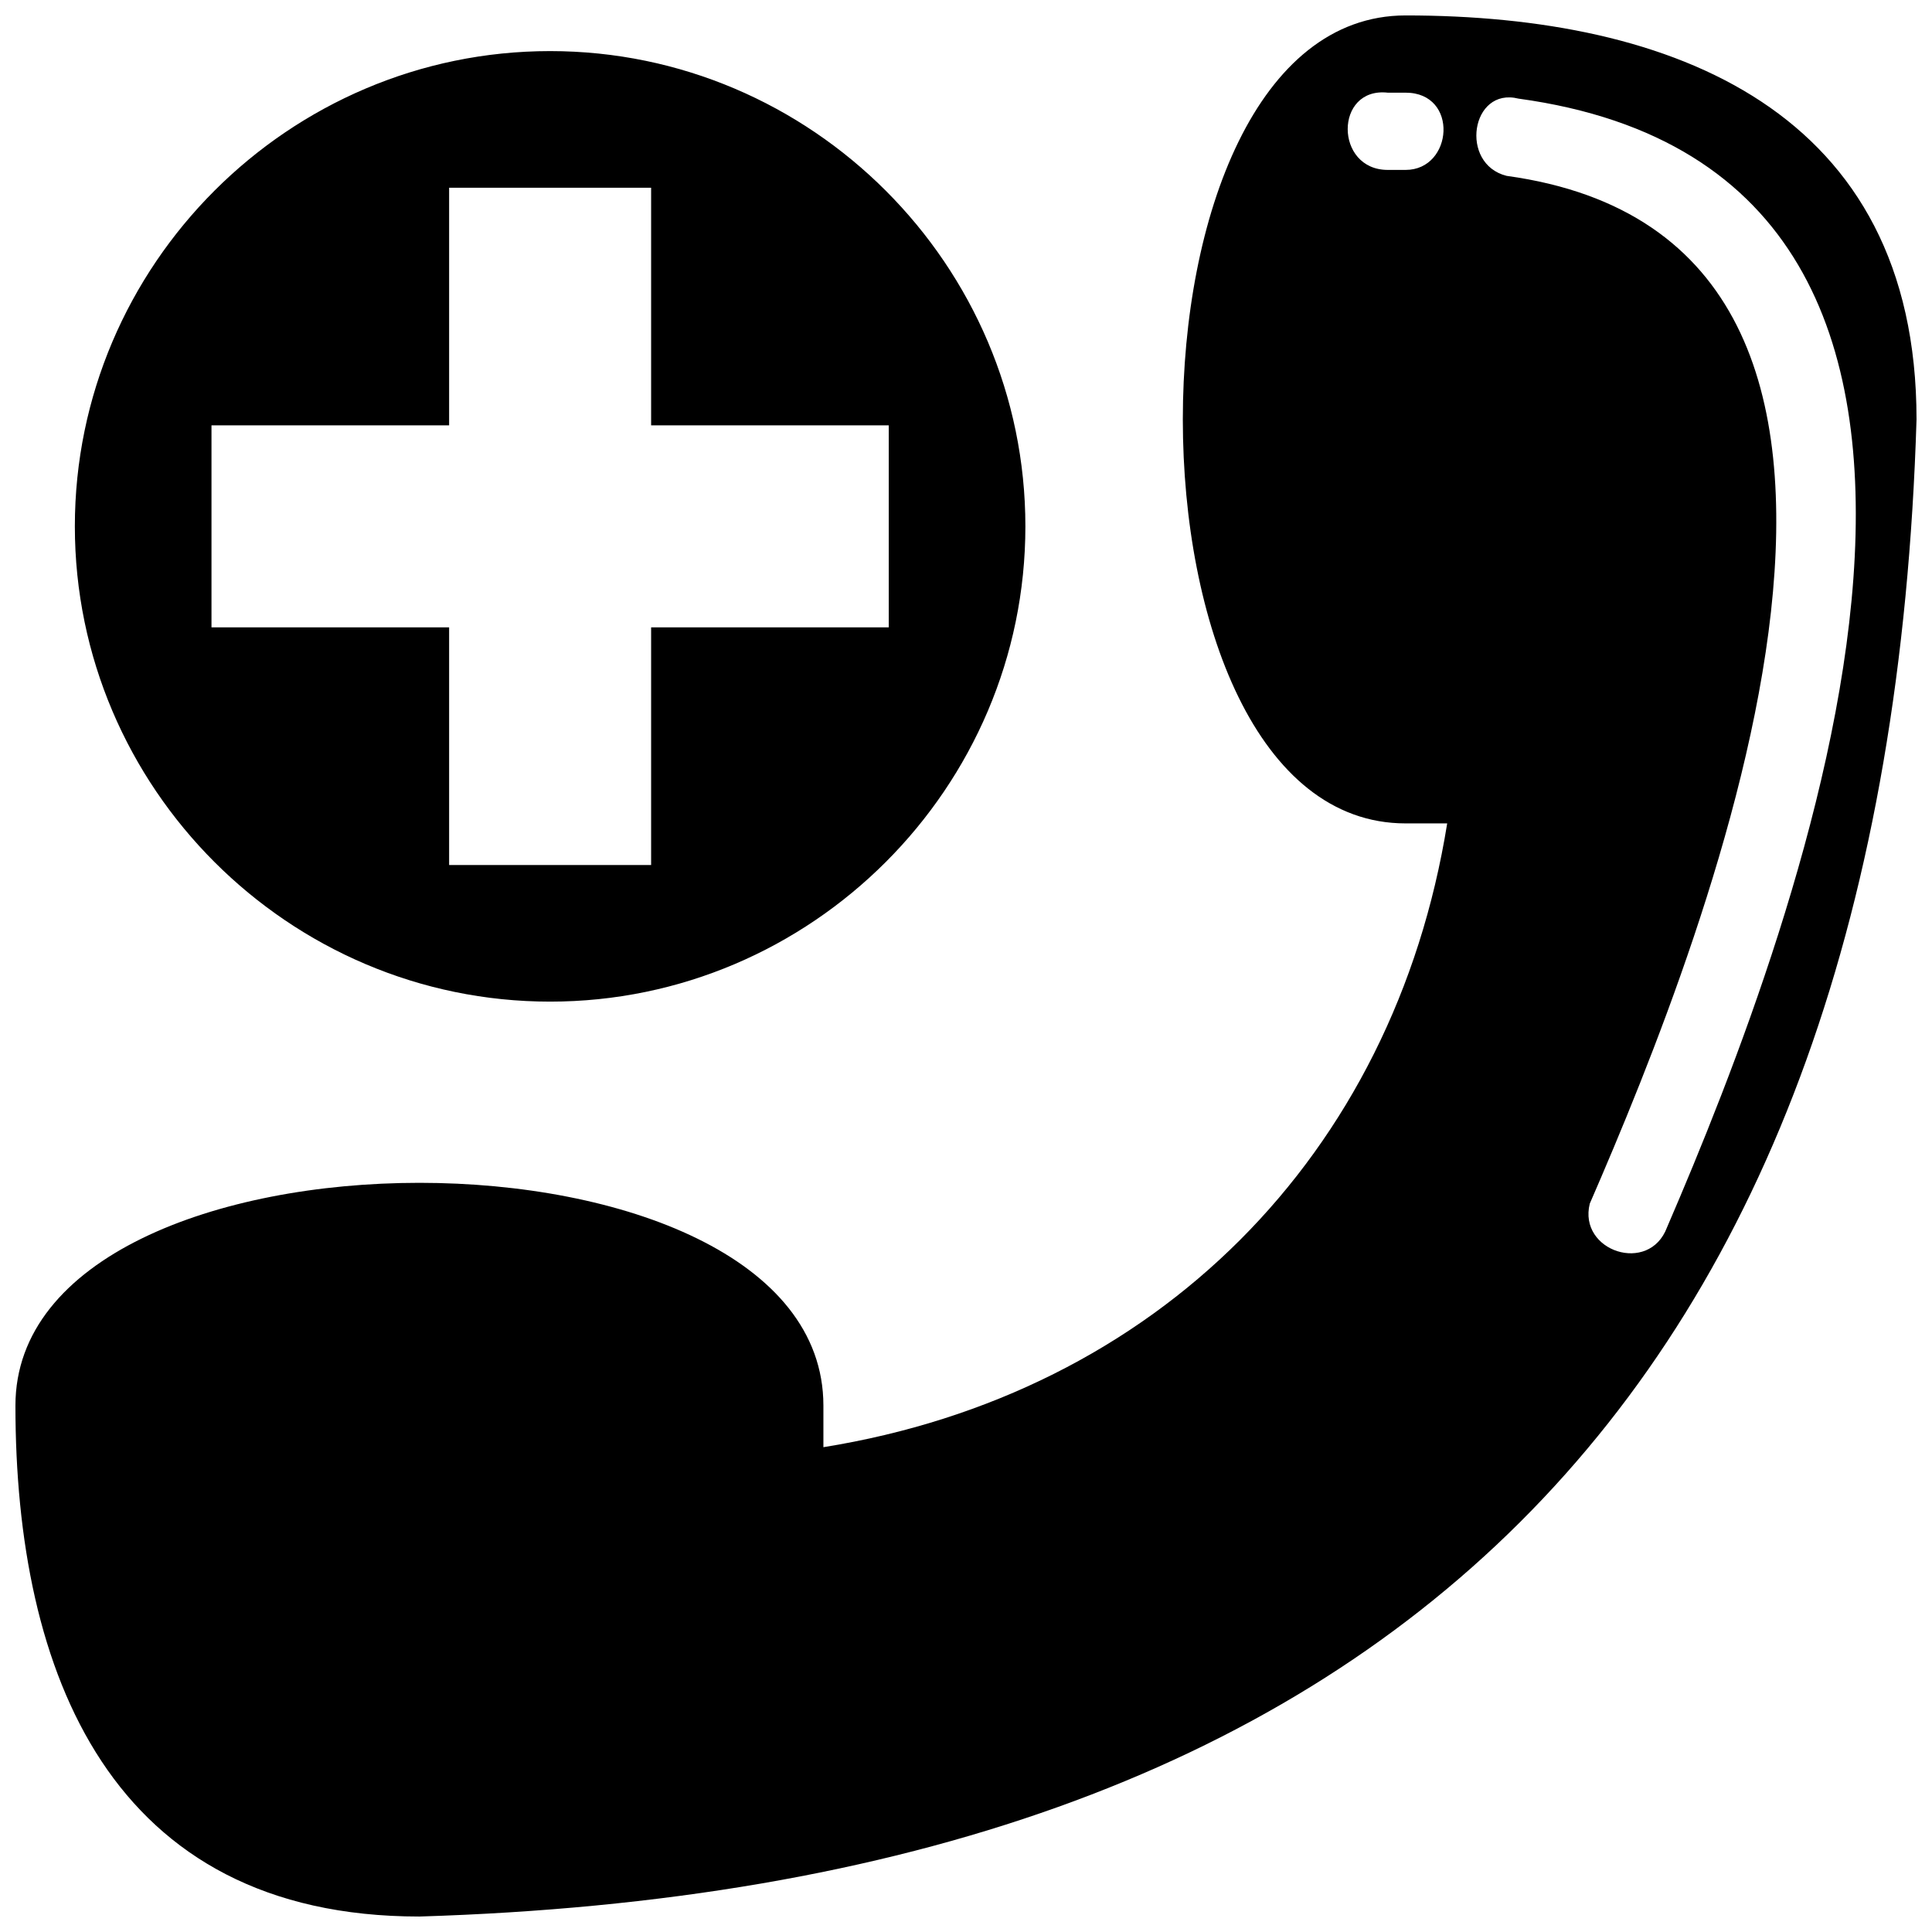 <?xml version="1.0" encoding="UTF-8"?>
<!-- The Best Svg Icon site in the world: iconSvg.co, Visit us! https://iconsvg.co -->
<svg width="800px" height="800px" version="1.1" viewBox="144 144 512 512" xmlns="http://www.w3.org/2000/svg">
 <defs>
  <clipPath id="a">
   <path d="m148.09 148.09h503.81v503.81h-503.81z"/>
  </clipPath>
 </defs>
 <g clip-path="url(#a)">
  <path d="m362.21 527.52c88.168-14.168 151.14-77.145 165.31-165.31h-11.02c-78.719 0-78.719-214.12 0-214.12 70.848 0 135.4 25.191 135.4 107.06-7.871 258.2-140.12 388.88-396.75 396.75-81.867 0-107.06-64.551-107.06-135.4 0-78.719 214.12-78.719 214.12 0zm-72.422-369.98c-69.273 0-125.95 56.68-125.95 125.95 0 69.273 56.68 125.95 125.95 125.95 69.273 0 125.95-56.68 125.95-125.95 0-69.273-56.68-125.95-125.95-125.95zm26.766 36.211v62.977h62.977v53.531h-62.977v62.977h-53.531v-62.977h-62.977v-53.531h62.977v-62.977h53.531zm199.95-25.191c14.168 0 12.594 20.469 0 20.469h-4.723c-14.168 0-14.168-22.043 0-20.469zm69.273 300.71c-4.723 12.594-23.617 6.297-20.469-6.297 31.488-72.422 103.91-255.05-22.043-272.37-12.594-3.148-9.445-23.617 3.148-20.469 149.57 20.469 73.996 218.84 39.359 299.14z" fill-rule="evenodd"/>
 </g>
</svg>